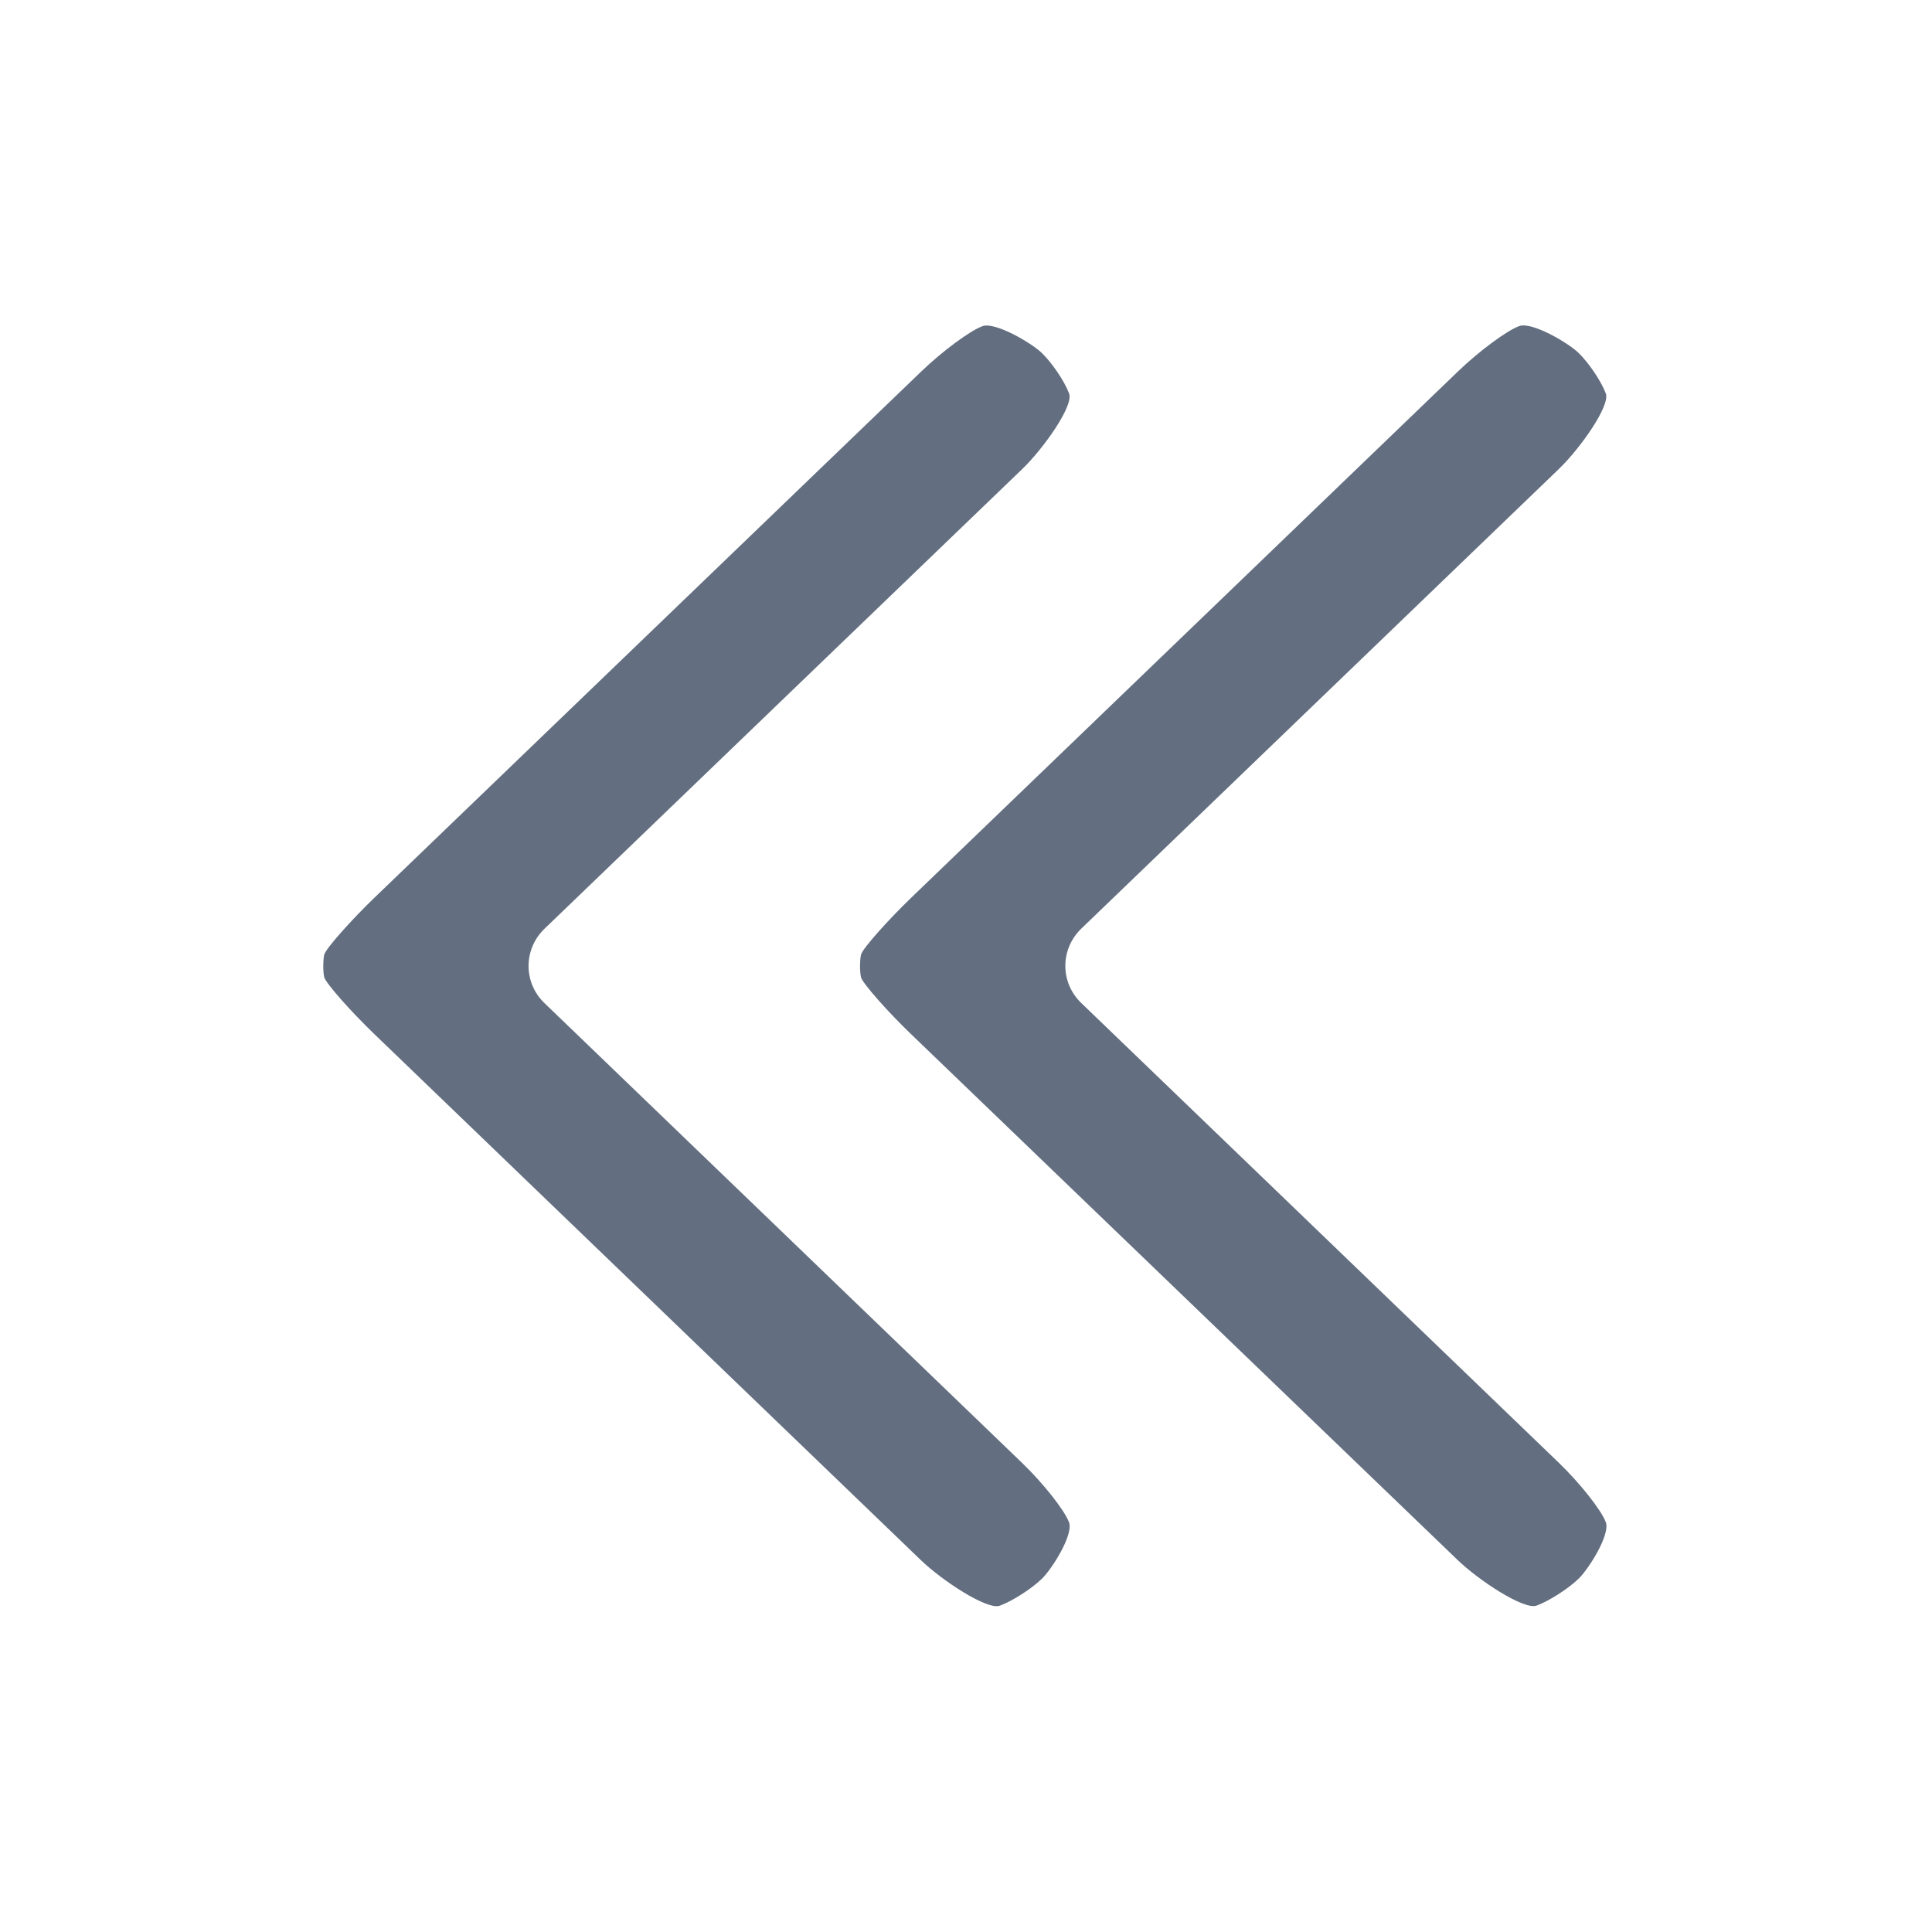 <?xml version="1.0" encoding="utf-8"?>
<!DOCTYPE svg PUBLIC "-//W3C//DTD SVG 1.1//EN" "http://www.w3.org/Graphics/SVG/1.1/DTD/svg11.dtd">
<svg version="1.1" id="img" xmlns="http://www.w3.org/2000/svg" xmlns:xlink="http://www.w3.org/1999/xlink" x="0px" y="0px"
	 width="18px" height="18px" viewBox="0 0 18 18" style="enable-background:new 0 0 18 18;" xml:space="preserve">
<g id="arrow-ll.default">
	<g>
		<g>
			<g>
				<g>
					<path style="fill:#636F80;" d="M3.02,9.102c-0.011-0.056-0.011-0.148,0-0.205s0.264-0.336,0.462-0.527L8.58,3.464
						c0.198-0.191,0.456-0.382,0.573-0.425C9.27,2.996,9.608,3.194,9.706,3.288c0.097,0.094,0.212,0.264,0.255,0.379
						c0.043,0.114-0.24,0.514-0.438,0.704L5.073,8.653c-0.198,0.191-0.198,0.503,0,0.693l4.449,4.283
						c0.198,0.191,0.395,0.44,0.438,0.554c0.043,0.114-0.158,0.435-0.255,0.528s-0.273,0.206-0.39,0.249
						c-0.117,0.043-0.538-0.234-0.736-0.425L3.482,9.629C3.284,9.439,3.032,9.159,3.02,9.102z"/>
				</g>
			</g>
		</g>
	</g>
	<g>
		<g>
			<g>
				<g>
					<path style="fill:#636F80;" d="M8.021,9.102c-0.011-0.056-0.011-0.148,0-0.205s0.264-0.336,0.462-0.527l5.098-4.907
						c0.198-0.191,0.456-0.382,0.573-0.425c0.117-0.043,0.455,0.155,0.552,0.249c0.097,0.094,0.212,0.264,0.255,0.379
						c0.043,0.114-0.24,0.514-0.438,0.704l-4.449,4.282c-0.198,0.191-0.198,0.503,0,0.693l4.449,4.283
						c0.198,0.191,0.395,0.44,0.438,0.554c0.043,0.114-0.158,0.435-0.255,0.528s-0.273,0.206-0.39,0.249
						c-0.117,0.043-0.538-0.234-0.736-0.425L8.482,9.629C8.284,9.439,8.032,9.159,8.021,9.102z"/>
				</g>
			</g>
		</g>
	</g>
</g>
</svg>
